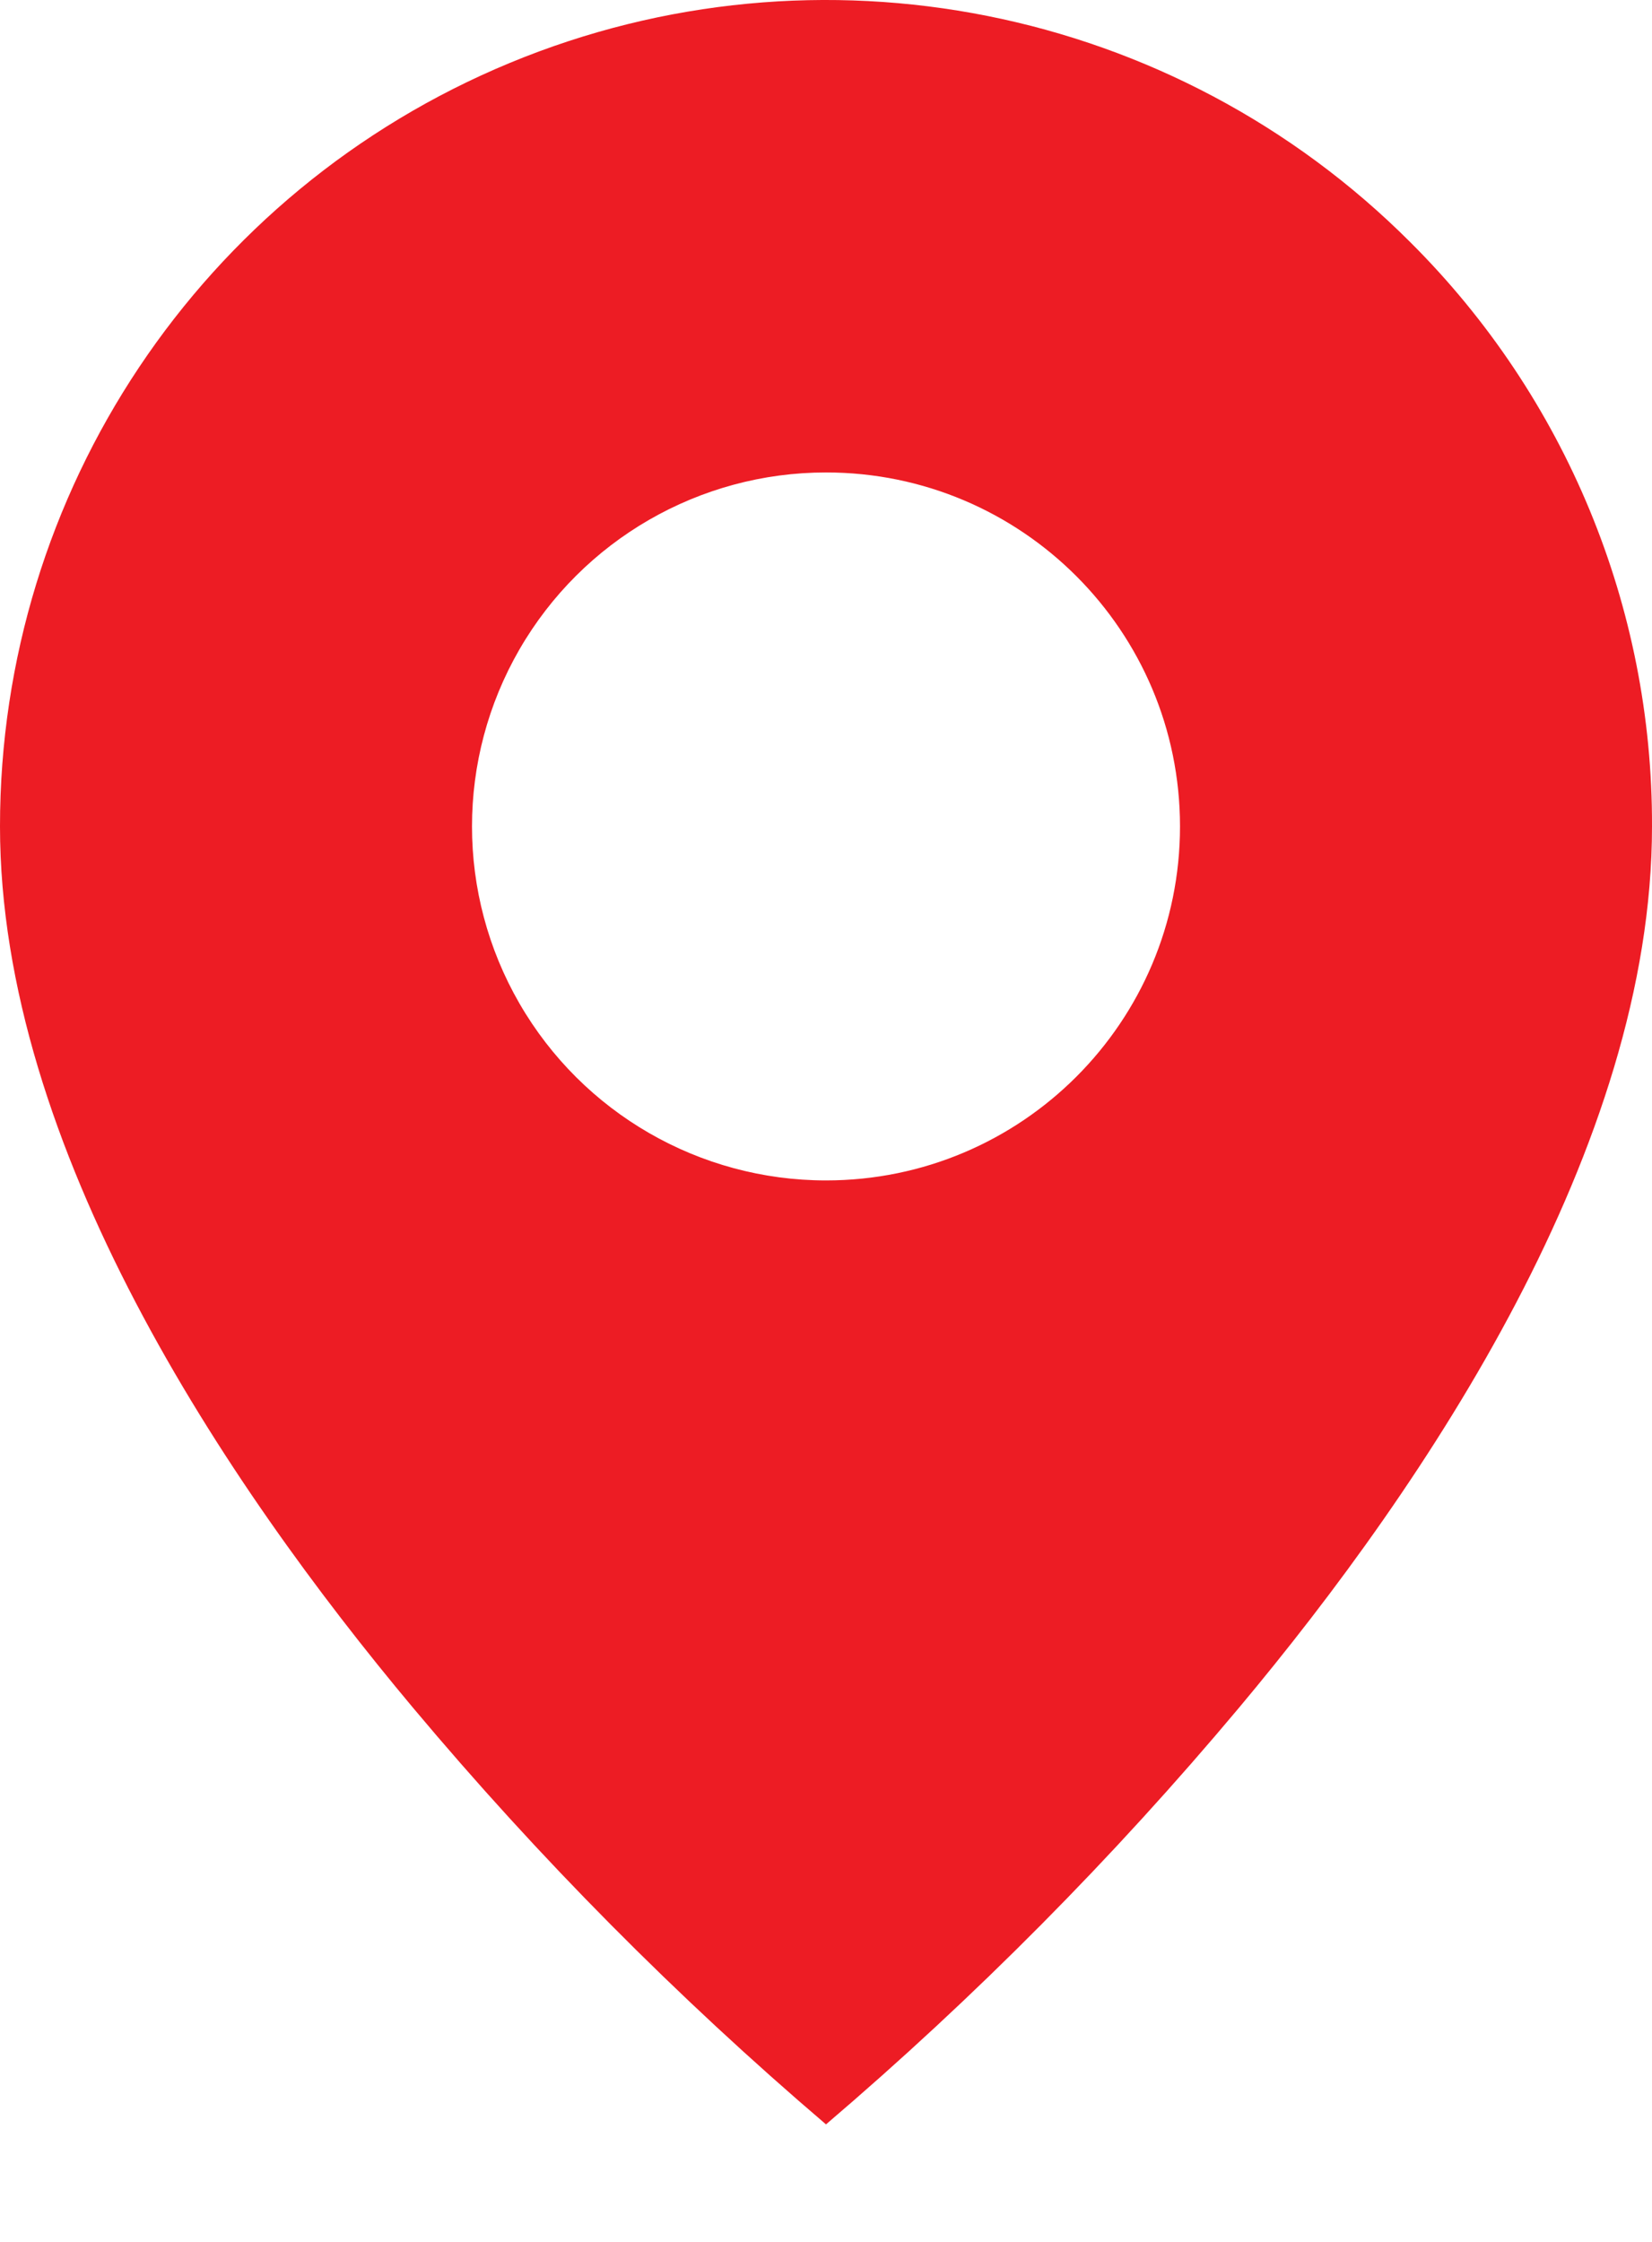 <?xml version="1.0" encoding="UTF-8"?> <svg xmlns="http://www.w3.org/2000/svg" width="14" height="19" viewBox="0 0 14 19" fill="none"> <path d="M7 18.004C5.737 16.926 4.566 15.745 3.5 14.473C1.9 12.562 8.83662e-07 9.716 8.83662e-07 7.004C-0.001 4.171 1.704 1.617 4.321 0.533C6.938 -0.551 9.95 0.049 11.952 2.053C13.268 3.363 14.006 5.146 14 7.004C14 9.716 12.1 12.562 10.5 14.473C9.434 15.745 8.263 16.926 7 18.004ZM7 4.004C5.928 4.004 4.938 4.576 4.402 5.504C3.866 6.432 3.866 7.576 4.402 8.504C4.938 9.432 5.928 10.004 7 10.004C8.657 10.004 10 8.661 10 7.004C10 5.347 8.657 4.004 7 4.004Z" fill="#ED1C24"></path> </svg> 